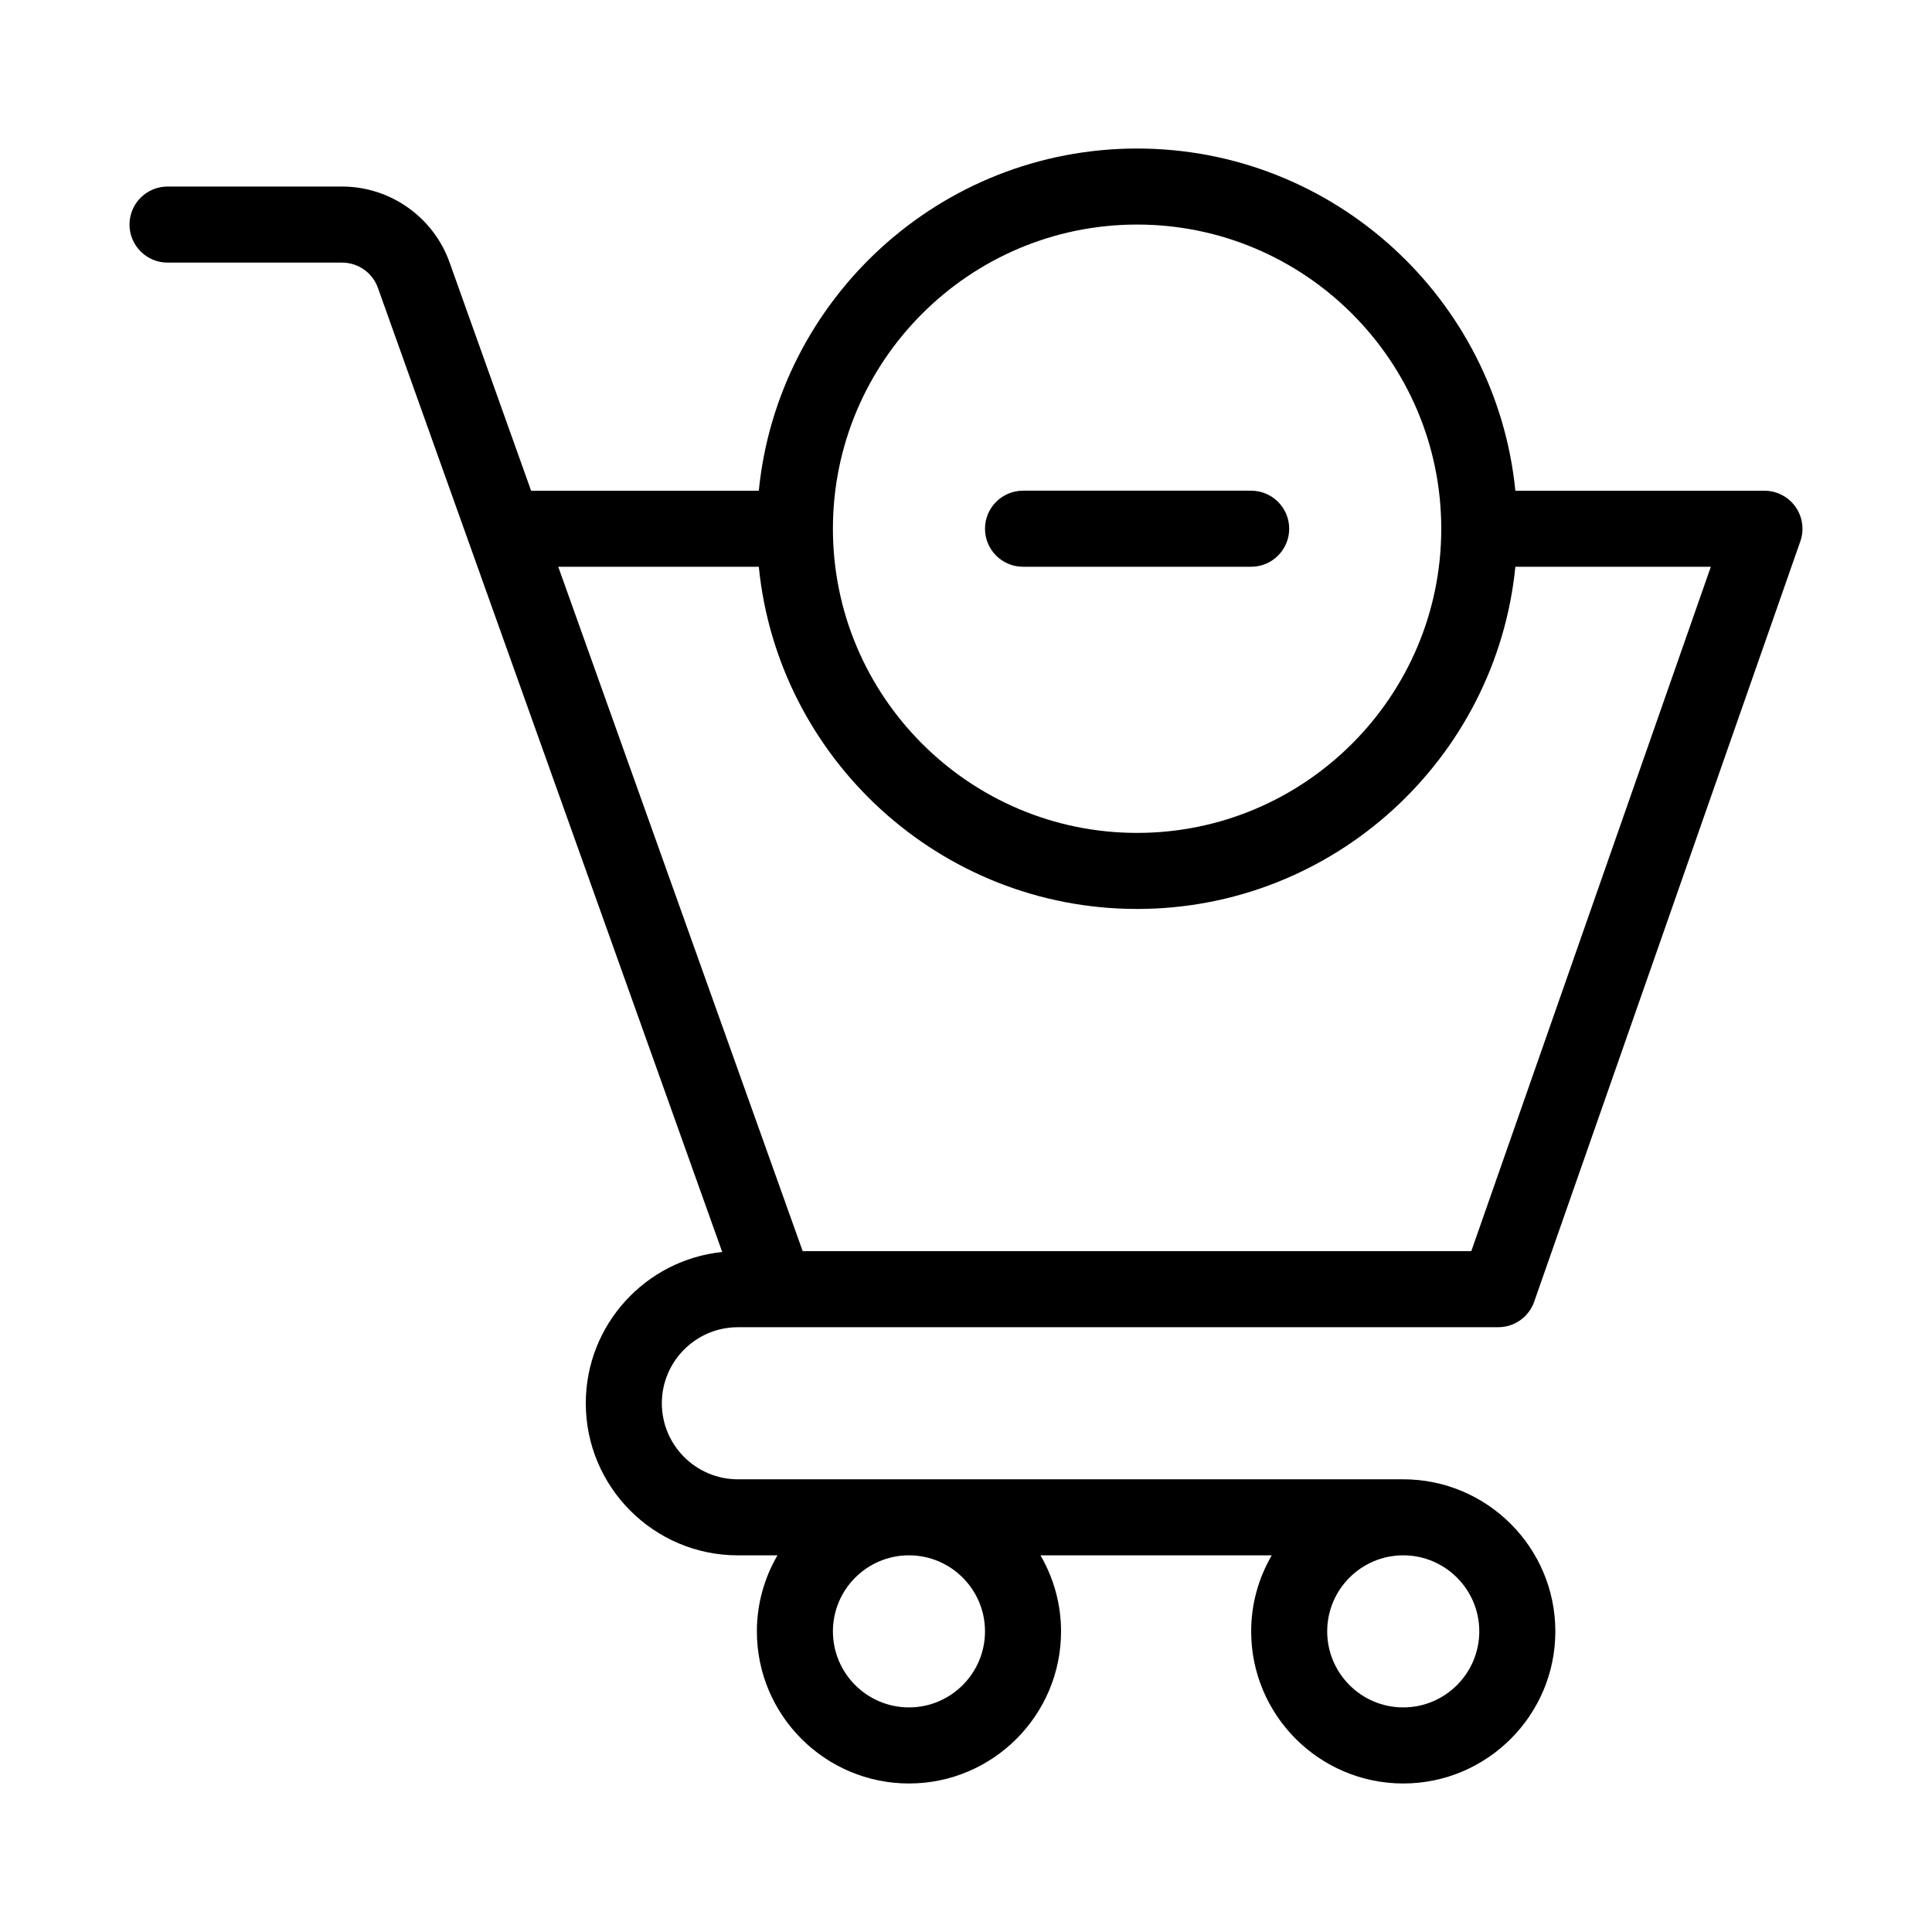 <?xml version="1.0" encoding="UTF-8"?>
<!-- Uploaded to: ICON Repo, www.svgrepo.com, Generator: ICON Repo Mixer Tools -->
<svg fill="#000000" width="800px" height="800px" version="1.1" viewBox="144 144 512 512" xmlns="http://www.w3.org/2000/svg">
 <path d="m339.54 495.72h201.52c4.281 0 8.098-2.707 9.512-6.746l70.535-201.52c1.078-3.082 0.594-6.5-1.293-9.16-1.895-2.66-4.957-4.246-8.223-4.246h-66.004c-5.074-50.852-48.094-90.688-100.25-90.688s-95.18 39.836-100.25 90.688h-60.34l-21.625-60.555c-4.285-11.988-15.727-20.055-28.469-20.055h-46.254c-5.562 0-10.078 4.516-10.078 10.078s4.516 10.078 10.078 10.078h46.254c4.254 0 8.066 2.684 9.492 6.688l91.25 255.51c-20.281 2.078-36.156 19.262-36.156 40.086 0 22.223 18.082 40.305 40.305 40.305h10.488c-3.445 5.934-5.453 12.805-5.453 20.152 0 22.223 18.082 40.305 40.305 40.305 22.223 0 40.305-18.082 40.305-40.305 0-7.344-2.004-14.219-5.453-20.152h61.289c-3.449 5.934-5.453 12.805-5.453 20.152 0 22.223 18.082 40.305 40.305 40.305s40.305-18.082 40.305-40.305c0-22.223-18.082-40.305-40.305-40.305h-176.33c-11.113 0-20.152-9.039-20.152-20.152s9.035-20.152 20.152-20.152zm105.8-292.21c44.445 0 80.609 36.164 80.609 80.609 0 44.445-36.164 80.609-80.609 80.609-44.445 0-80.609-36.164-80.609-80.609 0-44.445 36.164-80.609 80.609-80.609zm-100.25 90.688c5.07 50.848 48.094 90.684 100.25 90.684 52.16 0 95.18-39.836 100.25-90.688h51.801l-63.48 181.37-177.19 0.004-64.777-181.37zm59.945 282.13c0 11.113-9.039 20.152-20.152 20.152-11.113 0-20.152-9.039-20.152-20.152s9.039-20.152 20.152-20.152c11.117 0 20.152 9.039 20.152 20.152zm130.99 0c0 11.113-9.039 20.152-20.152 20.152s-20.152-9.039-20.152-20.152 9.039-20.152 20.152-20.152 20.152 9.039 20.152 20.152zm-130.99-292.21c0-5.562 4.516-10.078 10.078-10.078h60.457c5.562 0 10.078 4.516 10.078 10.078s-4.516 10.078-10.078 10.078h-60.457c-5.562 0-10.078-4.516-10.078-10.078z"/>
</svg>
